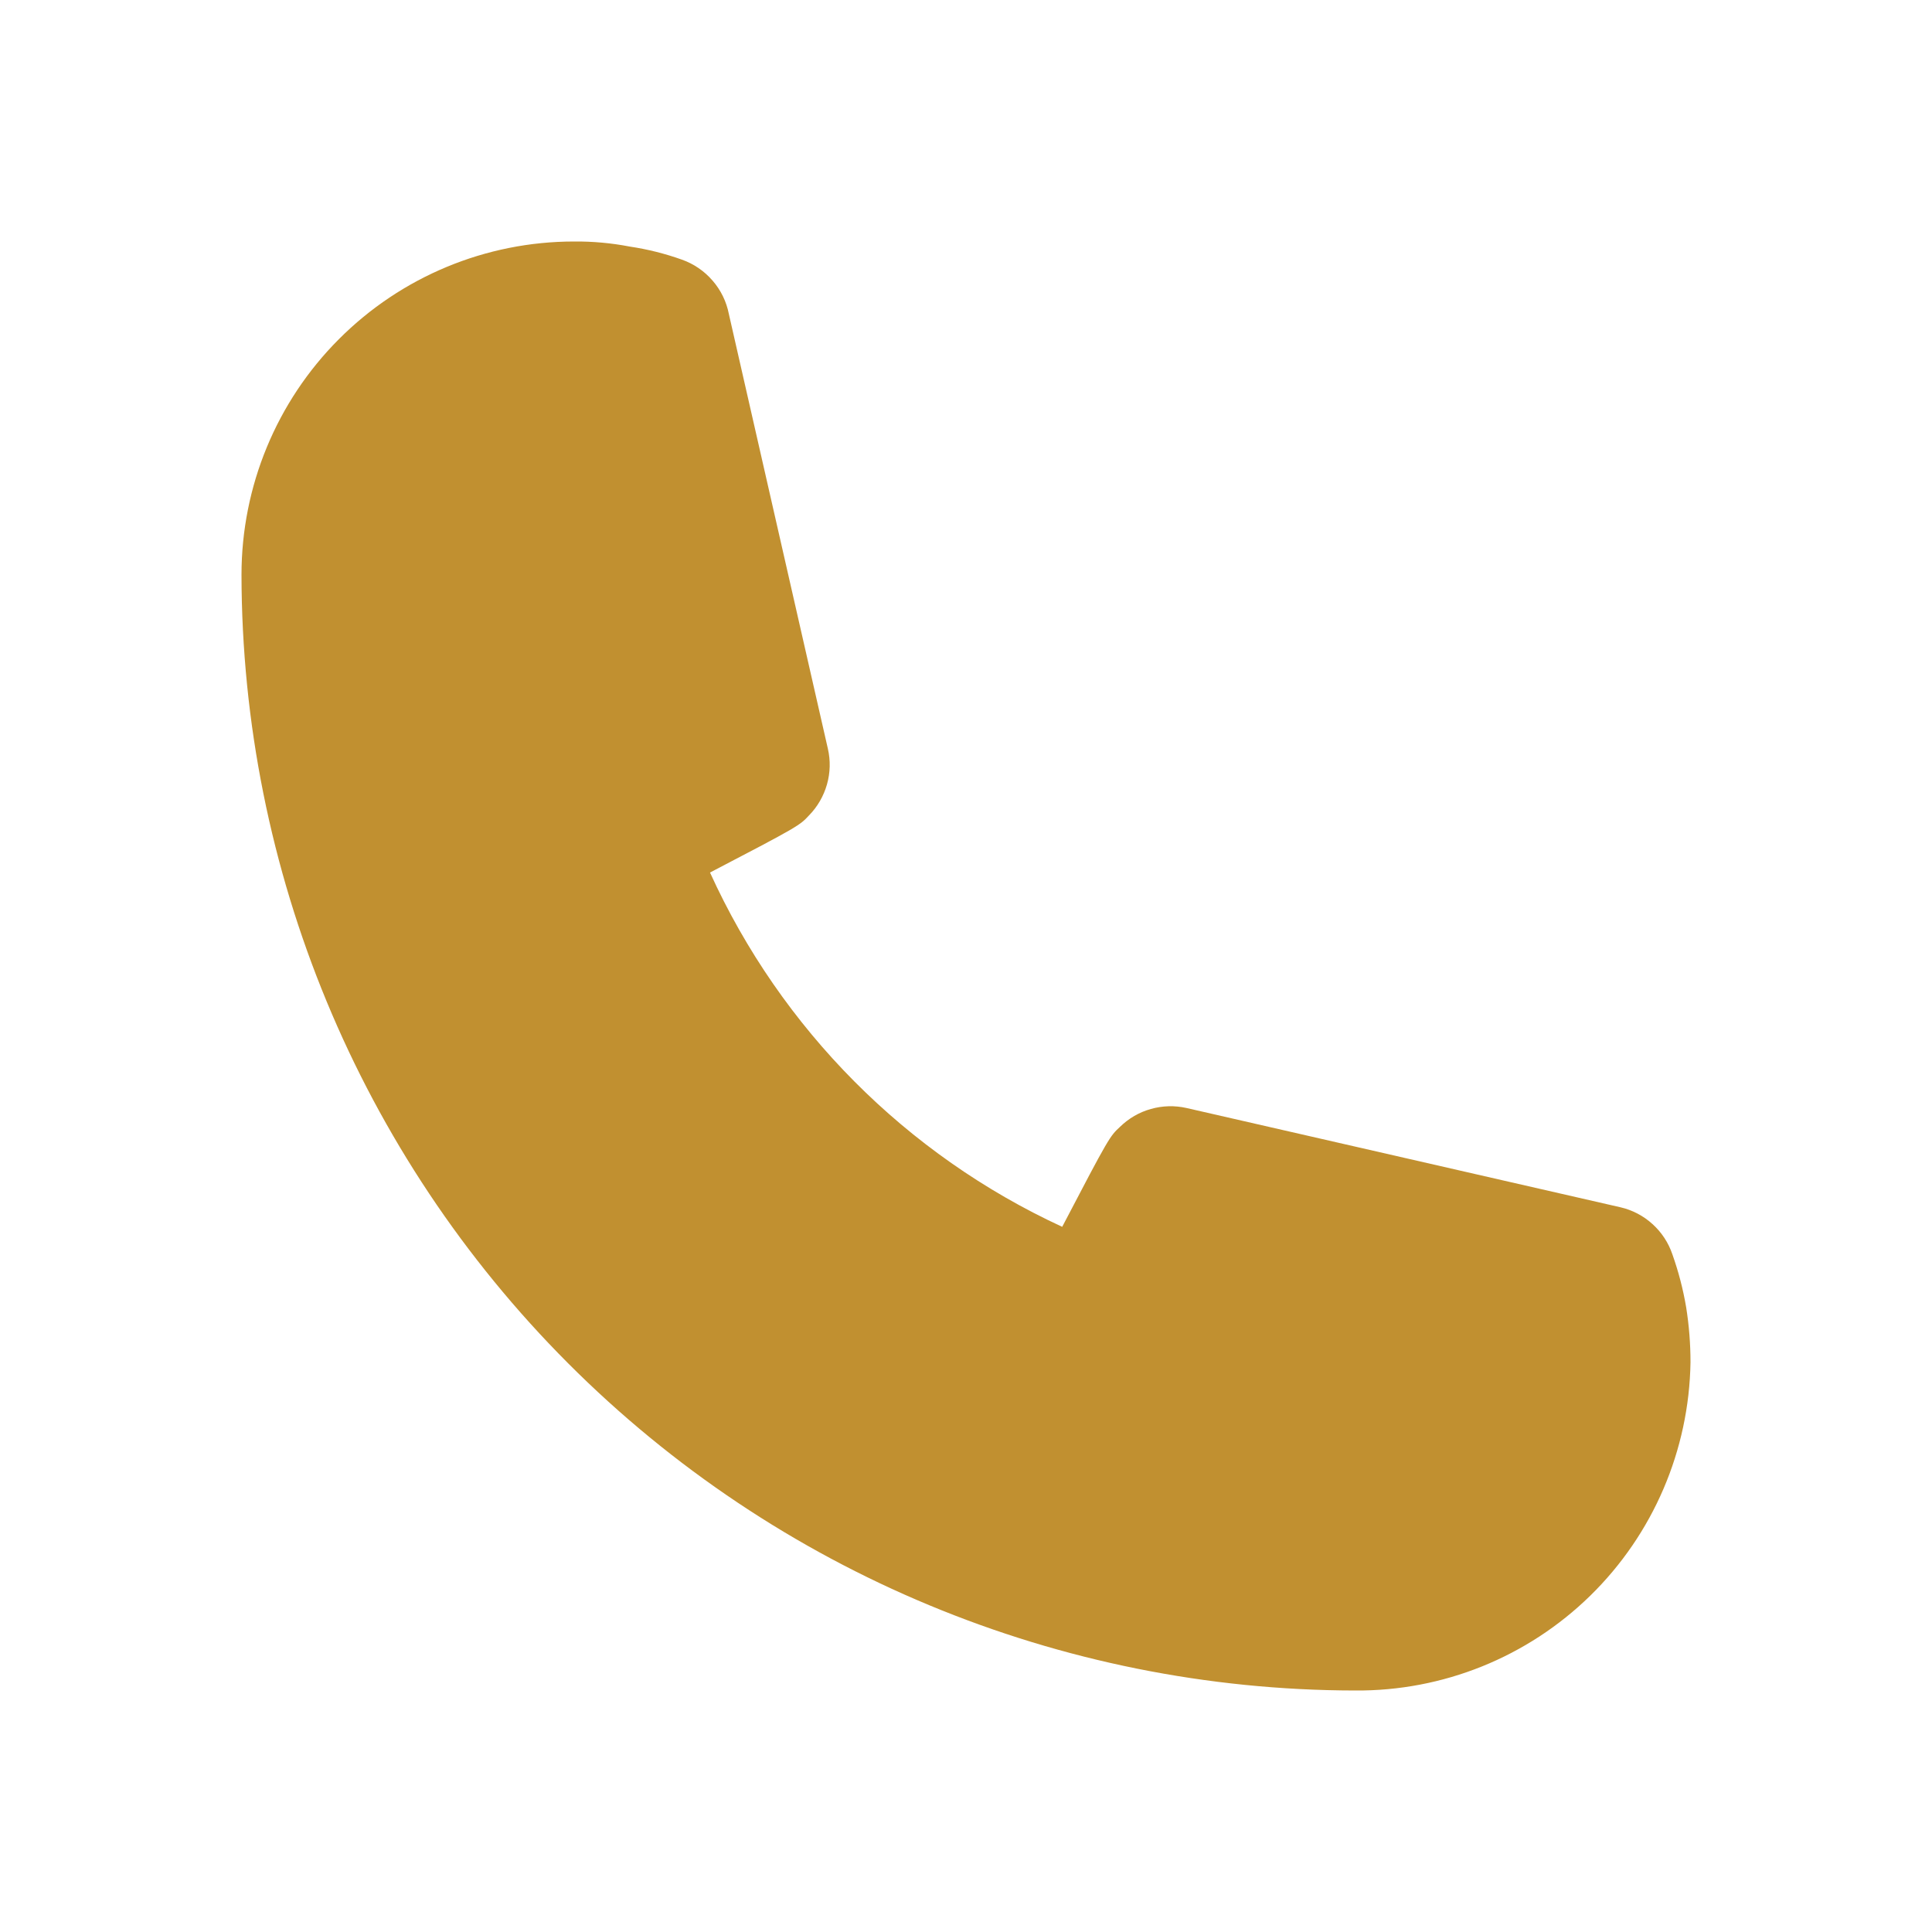 <?xml version="1.0" encoding="UTF-8"?> <svg xmlns="http://www.w3.org/2000/svg" width="24" height="24" viewBox="0 0 24 24" fill="none"><g clip-path="url(#clip0_89_306)"><path d="M16.832 21C13.165 20.995 9.65 19.533 7.057 16.935C4.464 14.337 3.005 10.814 3 7.14C3 6.042 3.435 4.989 4.21 4.213C4.985 3.436 6.036 3 7.132 3C7.364 2.998 7.595 3.019 7.823 3.063C8.044 3.096 8.26 3.15 8.47 3.225C8.618 3.277 8.749 3.367 8.851 3.485C8.954 3.603 9.024 3.746 9.054 3.9L10.284 9.3C10.318 9.447 10.314 9.599 10.273 9.744C10.232 9.888 10.156 10.021 10.051 10.128C9.934 10.254 9.925 10.263 8.82 10.839C9.705 12.784 11.257 14.345 13.195 15.24C13.778 14.124 13.787 14.115 13.913 13.998C14.021 13.893 14.152 13.816 14.297 13.776C14.441 13.735 14.593 13.731 14.739 13.764L20.129 14.997C20.277 15.031 20.415 15.103 20.528 15.206C20.641 15.308 20.726 15.437 20.775 15.582C20.851 15.796 20.908 16.015 20.946 16.239C20.982 16.465 21 16.694 21 16.923C20.983 18.016 20.536 19.058 19.755 19.822C18.974 20.586 17.924 21.009 16.832 21Z" fill="#C19030"></path></g><defs><clipPath id="clip0_89_306"><rect width="24" height="24" fill="white"></rect></clipPath></defs></svg> 
